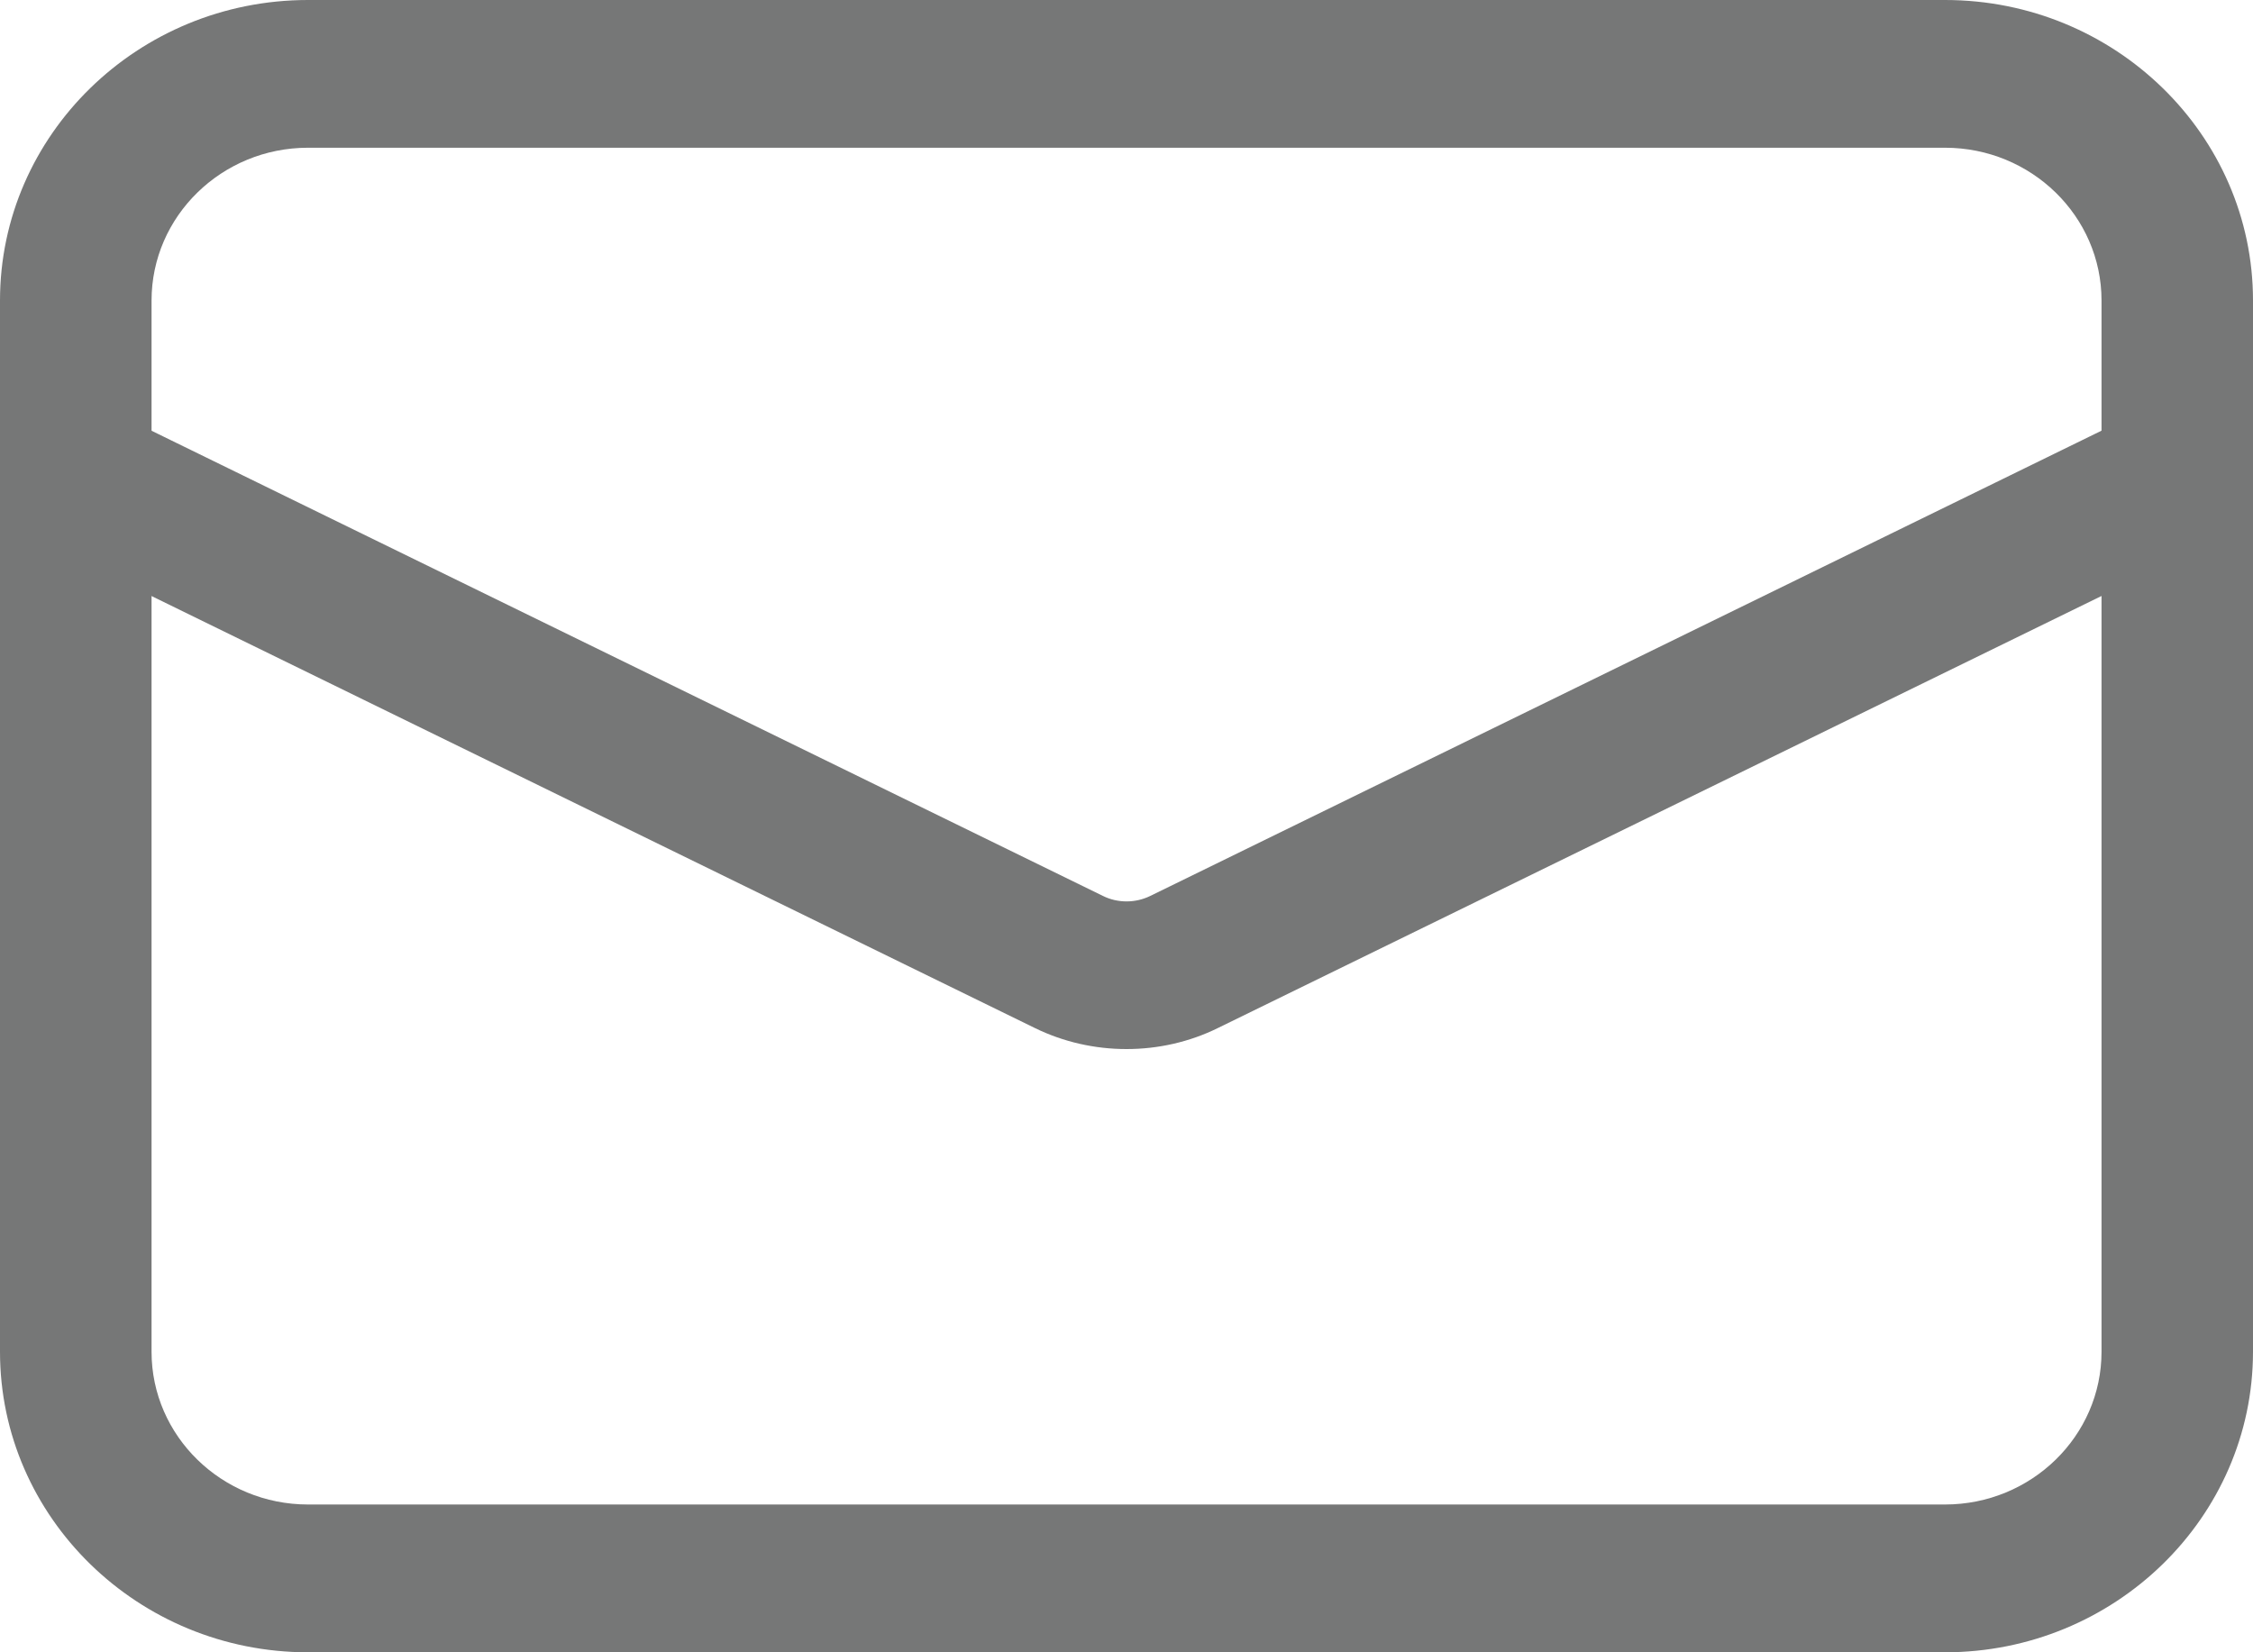 <?xml version="1.0" encoding="utf-8"?>
<!-- Generator: Adobe Illustrator 16.2.1, SVG Export Plug-In . SVG Version: 6.00 Build 0)  -->
<!DOCTYPE svg PUBLIC "-//W3C//DTD SVG 1.1//EN" "http://www.w3.org/Graphics/SVG/1.1/DTD/svg11.dtd">
<svg version="1.1" id="レイヤー_1" xmlns="http://www.w3.org/2000/svg" xmlns:xlink="http://www.w3.org/1999/xlink" x="0px"
	 y="0px" width="30px" height="22px" viewBox="0.5 0.5 30 22" enable-background="new 0.5 0.5 30 22" xml:space="preserve">
<g>
	<path fill="#767777" d="M26.398,22.5H4.601C2.34,22.5,0.5,20.705,0.5,18.499V4.501C0.5,2.294,2.34,0.5,4.601,0.5h21.798
		c2.262,0,4.101,1.794,4.101,4.001v13.998C30.499,20.705,28.66,22.5,26.398,22.5z M4.601,2.467c-1.148,0-2.083,0.912-2.083,2.034
		v13.998c0,1.121,0.935,2.033,2.083,2.033h21.798c1.149,0,2.084-0.912,2.084-2.033V4.501c0-1.122-0.935-2.034-2.084-2.034H4.601z"/>
	<path fill="#767777" d="M15.5,14.468c-0.419,0-0.838-0.093-1.22-0.28L1.057,7.722c-0.497-0.244-0.699-0.834-0.45-1.32
		c0.25-0.486,0.856-0.683,1.354-0.439l13.225,6.466c0.197,0.098,0.433,0.097,0.631,0L29.04,5.962
		c0.496-0.243,1.104-0.047,1.353,0.439c0.25,0.486,0.048,1.077-0.449,1.32l-13.225,6.466C16.338,14.375,15.919,14.468,15.5,14.468z"
		/>
</g>
</svg>
